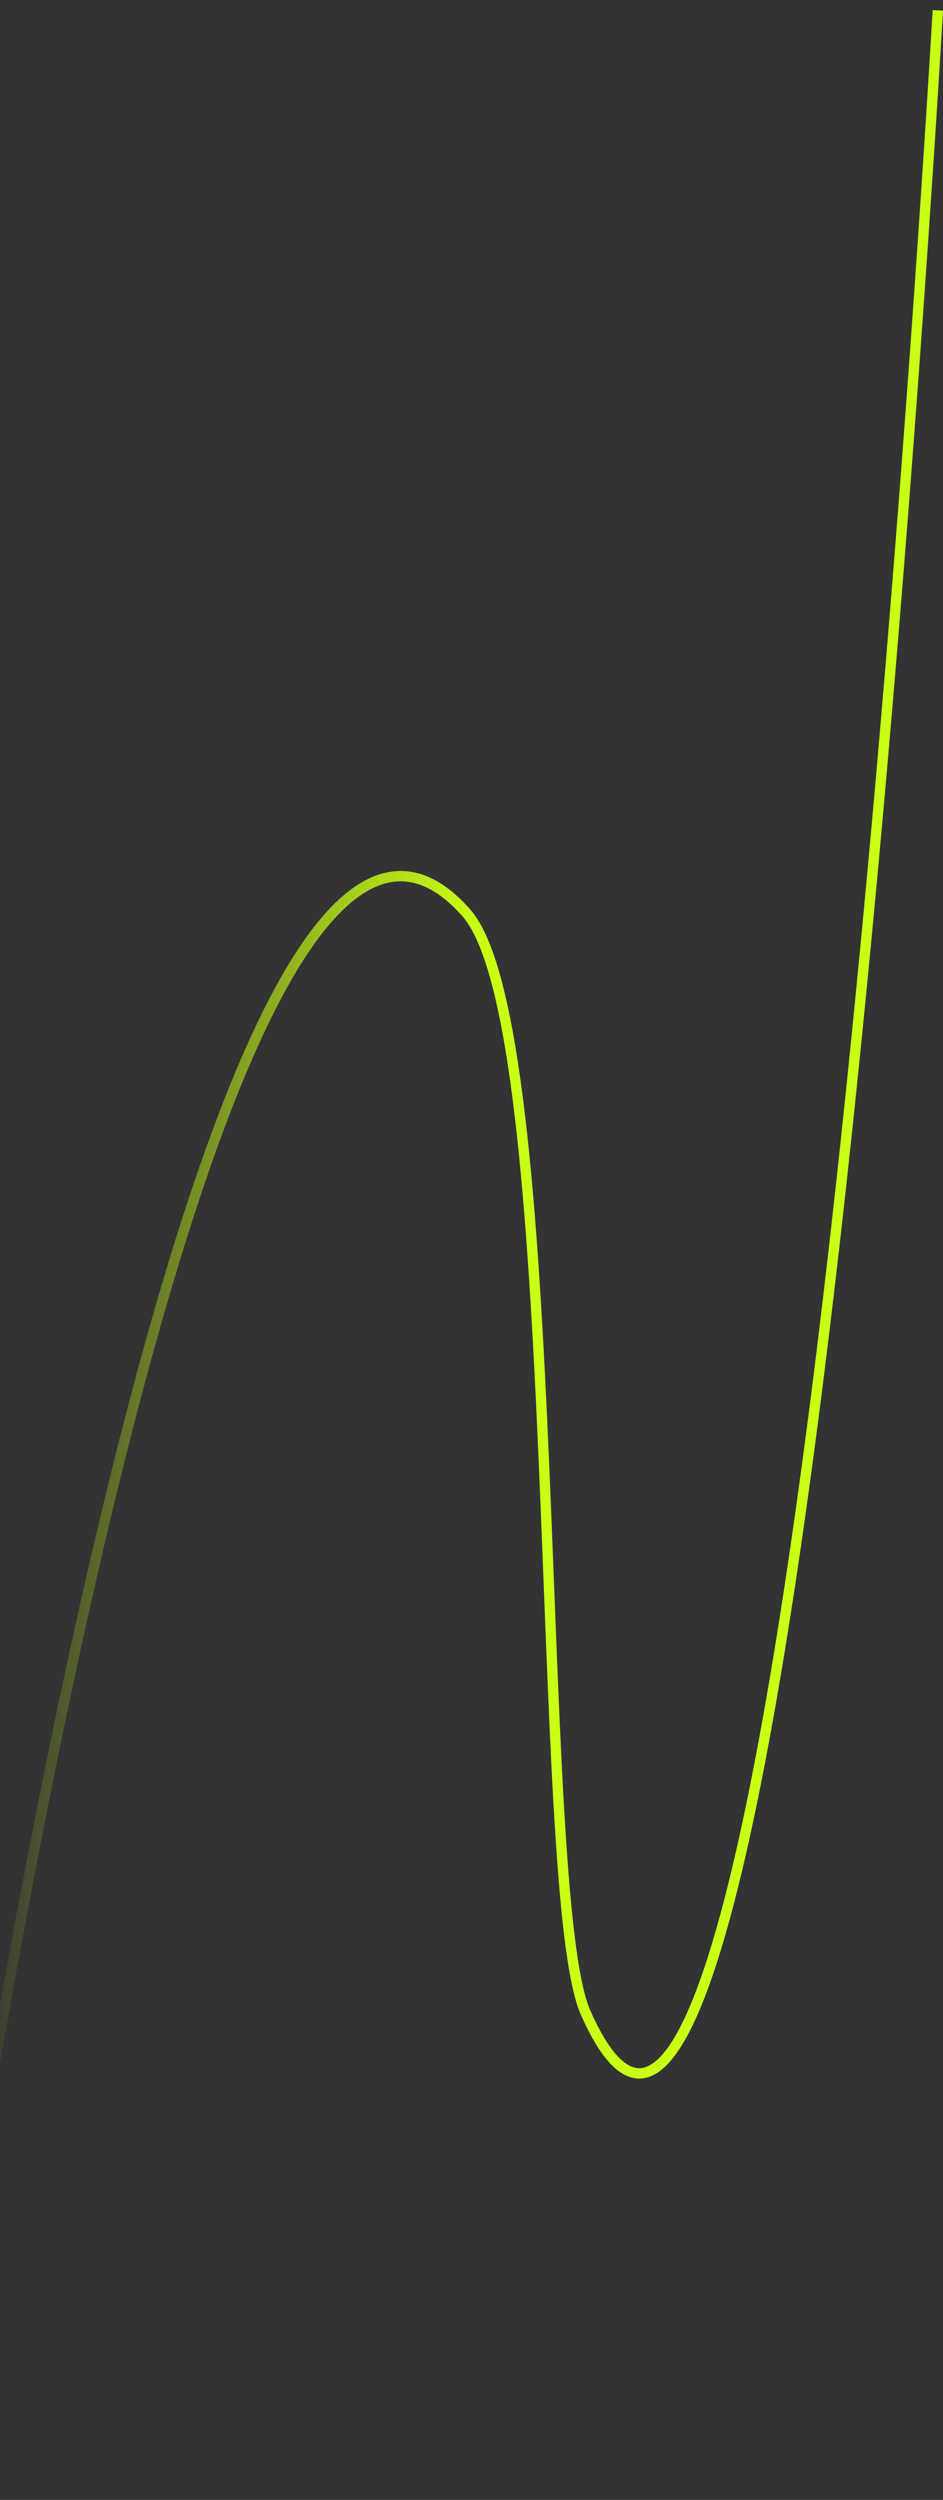 <?xml version="1.0" encoding="UTF-8"?> <svg xmlns="http://www.w3.org/2000/svg" width="91" height="241" viewBox="0 0 91 241" fill="none"><rect x="0" y="0" width="91" height="241" fill="#333333" stroke="none"/><path d="M-7 240C-7 240 17.683 57 45 88C54.693 99 51.425 182.5 56.5 194C76.798 240 90.5 1 90.5 1" stroke="url(#paint0_linear_36_1170)"></path><defs><linearGradient id="paint0_linear_36_1170" x1="92.723" y1="120.5" x2="-3.401" y2="120.5" gradientUnits="userSpaceOnUse"><stop offset="0.485" stop-color="#C8FF15"></stop><stop offset="1" stop-color="#C8FF15" stop-opacity="0"></stop></linearGradient></defs></svg> 